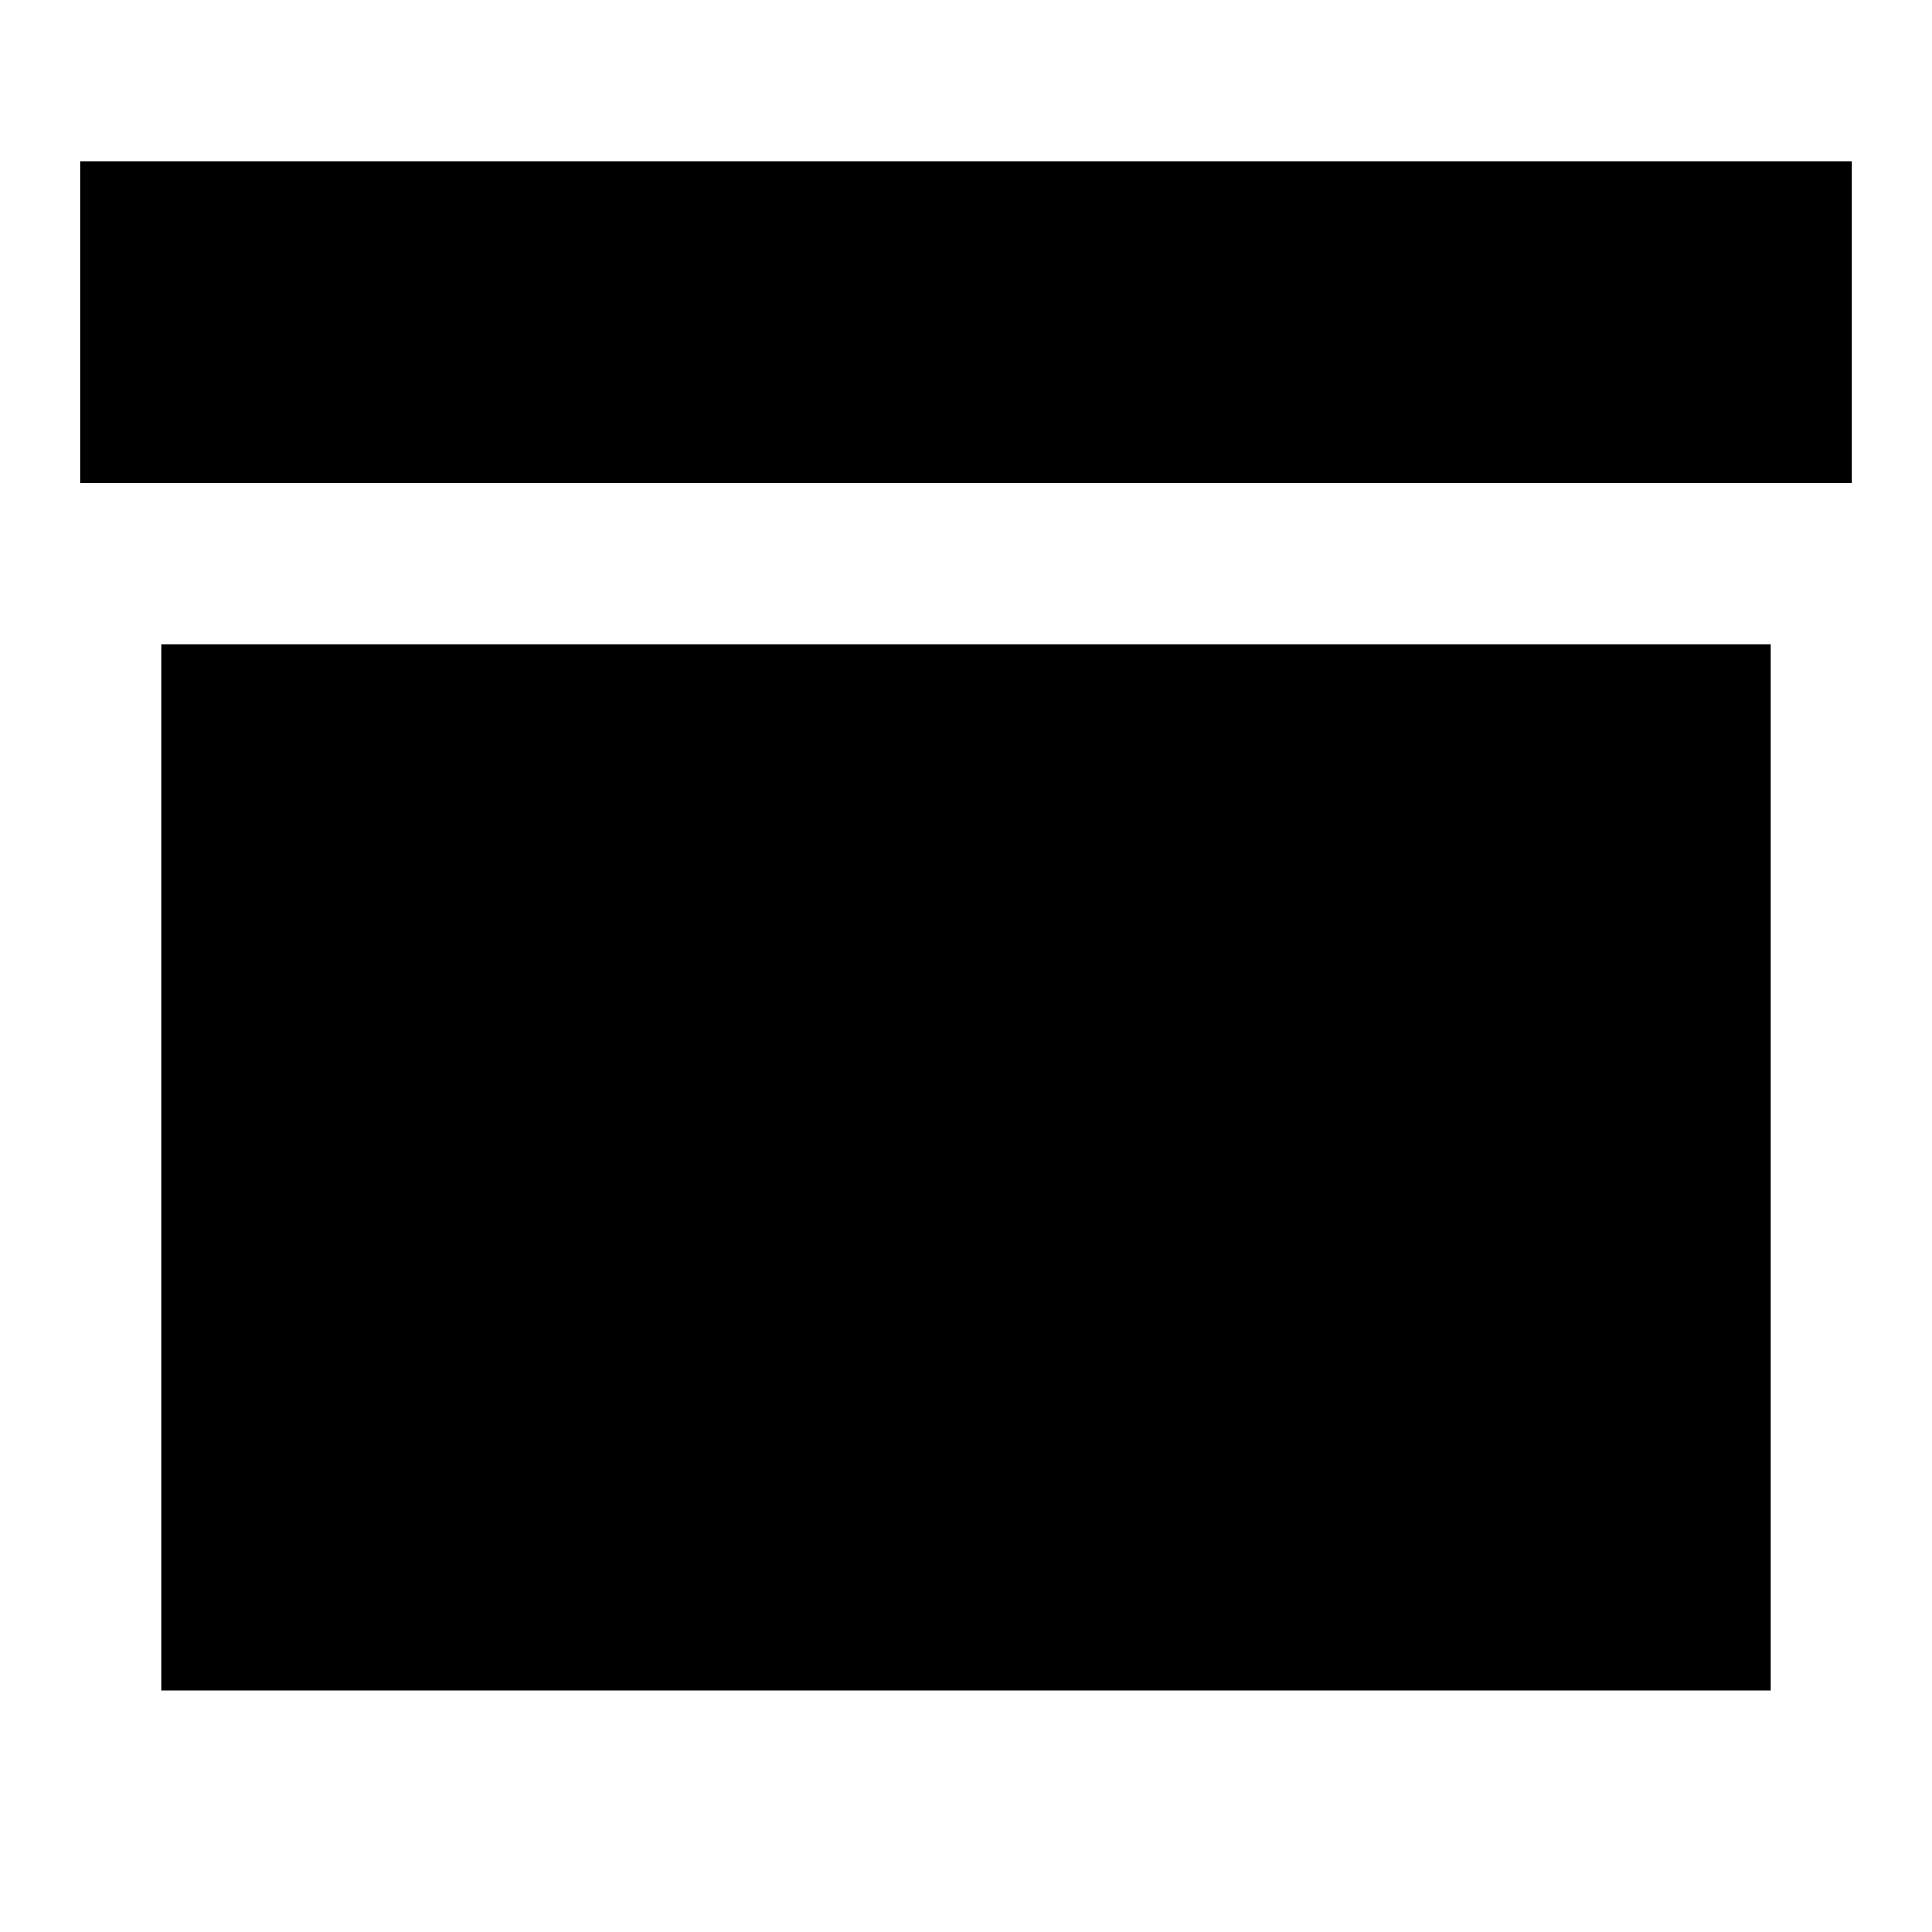 <svg width="24" height="24" viewBox="0 0 24 24" fill="none" xmlns="http://www.w3.org/2000/svg">
  <title>Box (filled)</title>
  <g transform="matrix(
          1 0
          0 1
          1 2
        )"><path fill-rule="nonzero" clip-rule="nonzero" d="M21 6L1 6L1 19L21 19L21 6Z" fill="currentColor" opacity="1"/>
<path fill-rule="nonzero" clip-rule="nonzero" d="M22 0L0 0L0 4L22 4L22 0Z" fill="currentColor" opacity="1"/></g>
</svg>